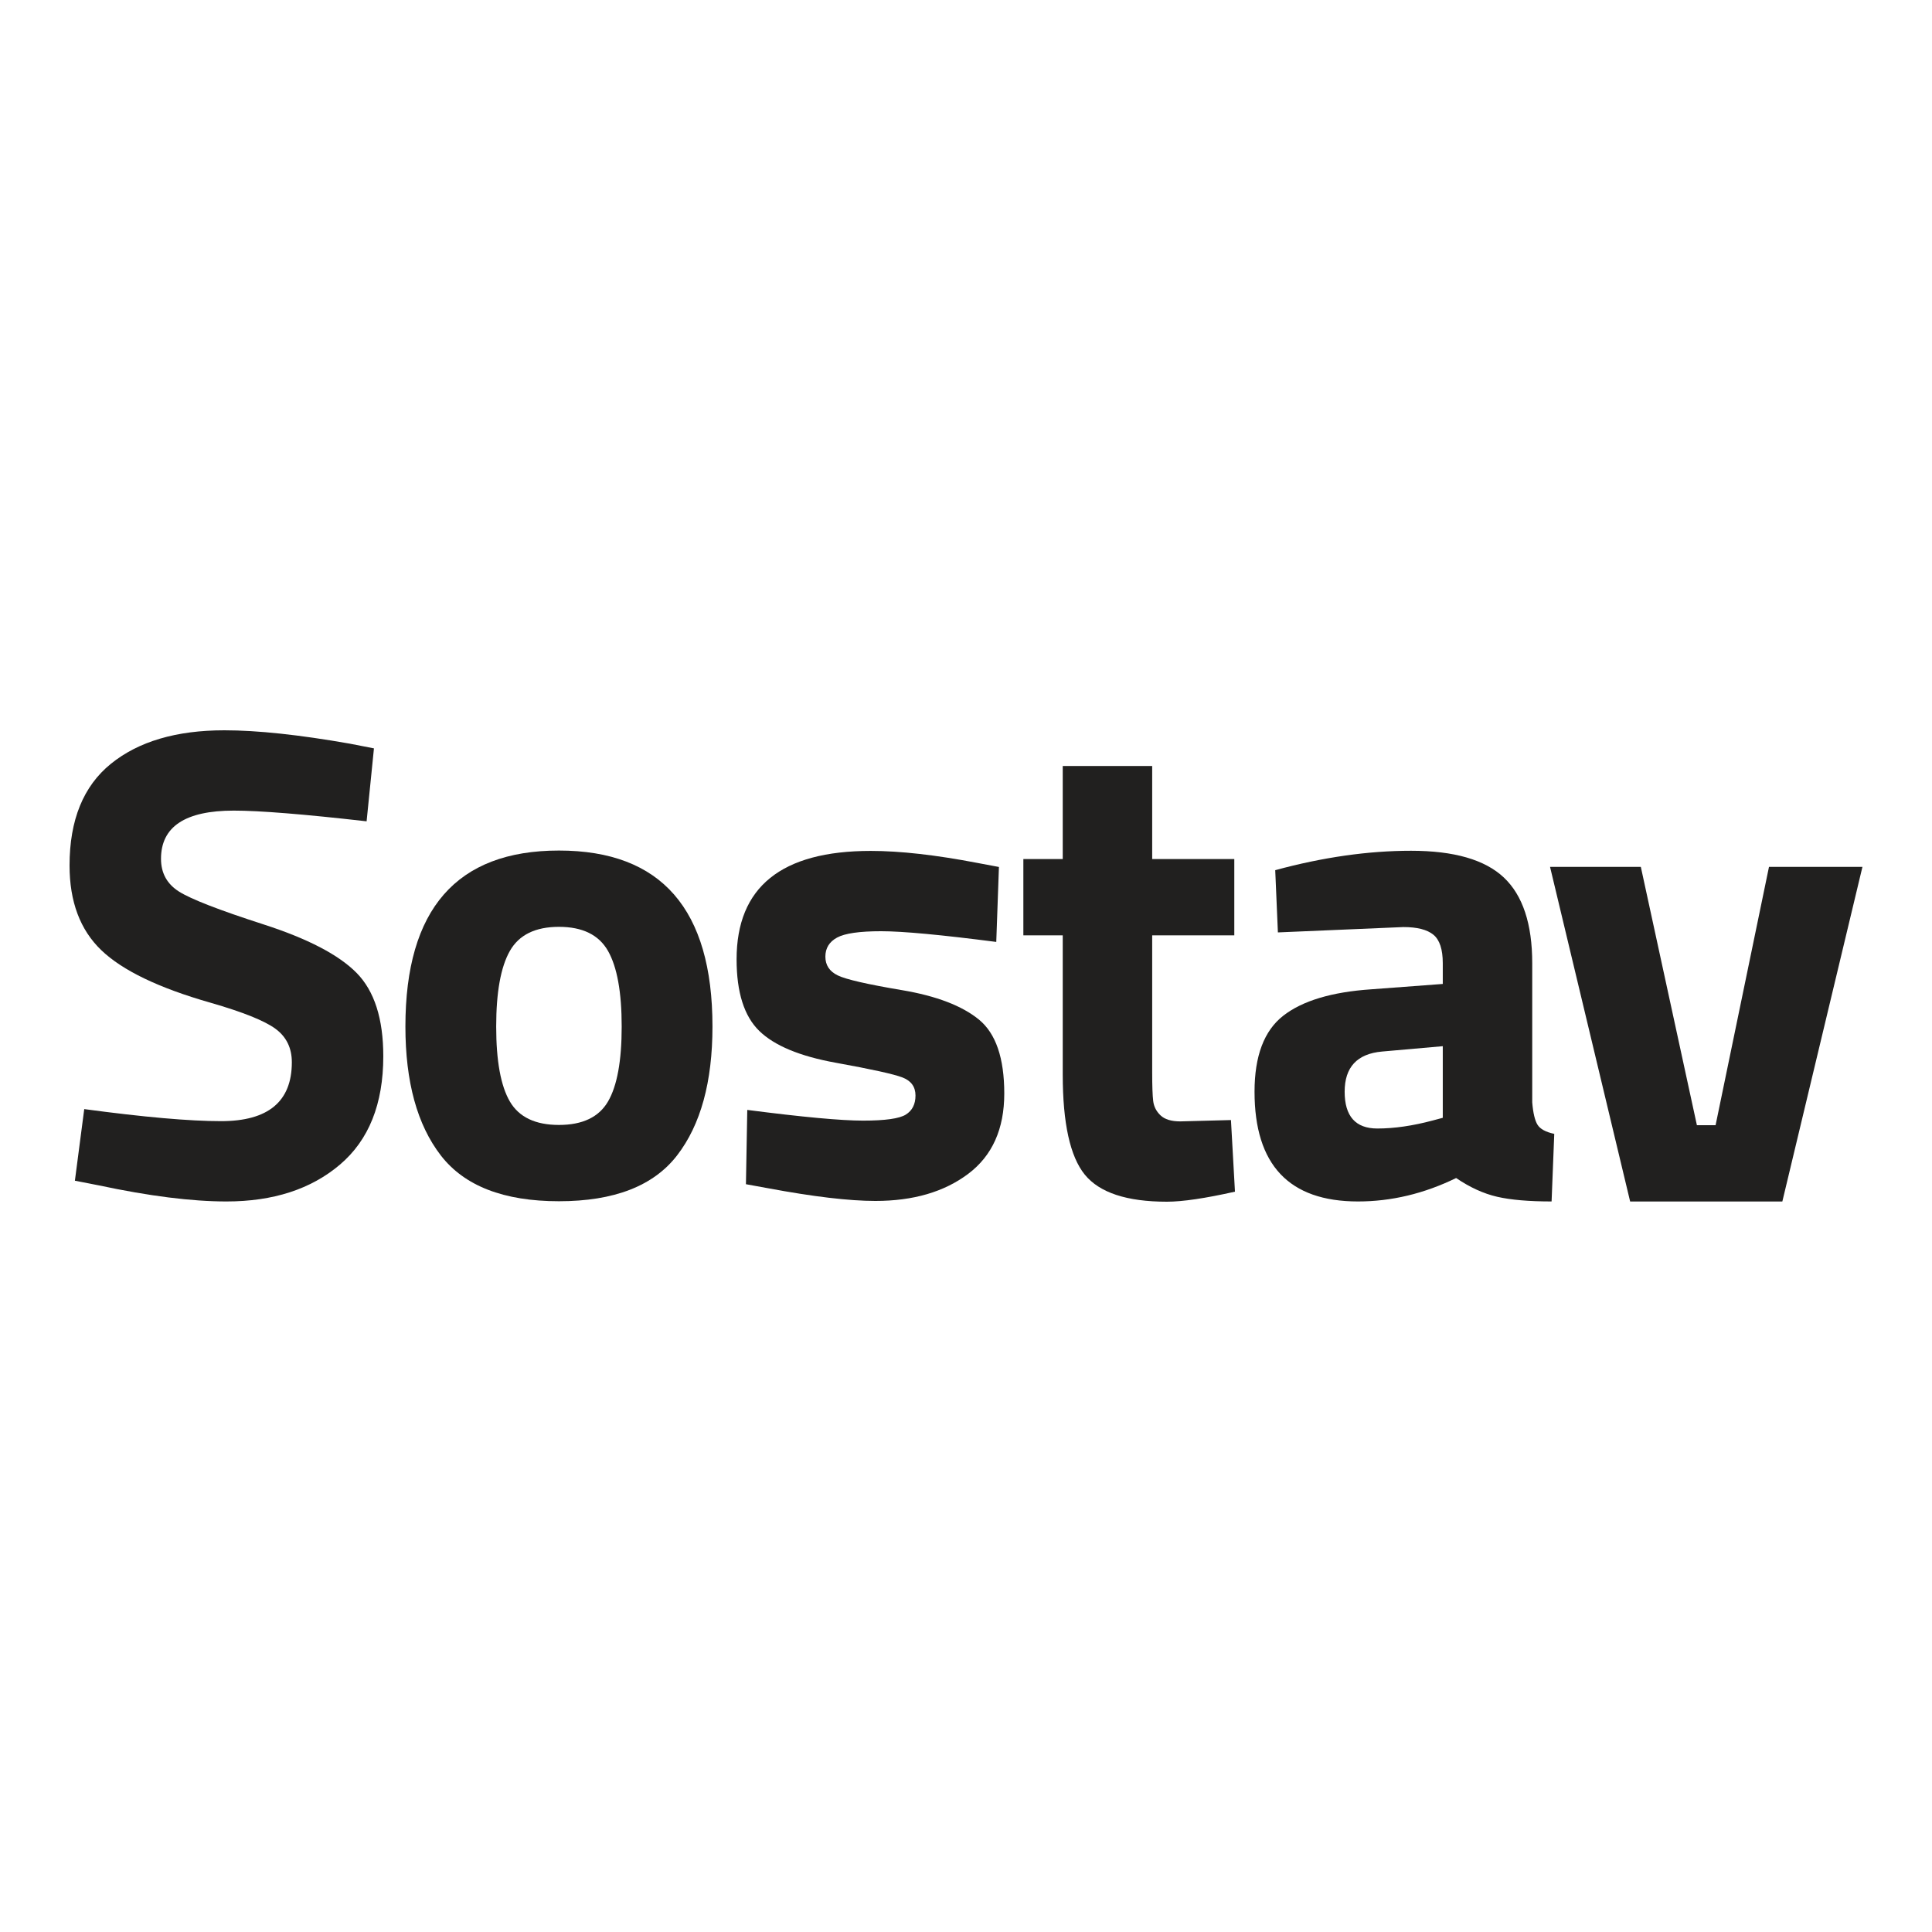 <?xml version="1.0" encoding="UTF-8"?> <svg xmlns="http://www.w3.org/2000/svg" width="500" height="500" viewBox="0 0 500 500" fill="none"><g clip-path="url(#clip0_7_34)"><path d="M60.498 209.785C47.945 209.785 41.668 213.941 41.668 222.255C41.668 225.95 43.223 228.779 46.332 230.742C49.442 232.705 56.727 235.534 68.186 239.229C79.646 242.924 87.679 247.11 92.286 251.787C96.892 256.463 99.196 263.651 99.196 273.351C99.196 285.706 95.453 295.059 87.967 301.41C80.481 307.761 70.691 310.936 58.598 310.936C49.615 310.936 38.616 309.55 25.601 306.779L19.382 305.567L21.801 287.034C37.234 289.112 49.039 290.152 57.216 290.152C69.424 290.152 75.528 285.071 75.528 274.91C75.528 271.215 74.117 268.328 71.296 266.249C68.474 264.171 62.859 261.919 54.452 259.494C41.092 255.684 31.677 251.152 26.206 245.898C20.735 240.644 18 233.34 18 223.987C18 212.209 21.57 203.434 28.711 197.66C35.852 191.887 45.641 189 58.08 189C66.602 189 77.428 190.155 90.558 192.464L96.777 193.677L94.877 212.556C78.638 210.708 67.178 209.785 60.498 209.785Z" fill="#21201F"></path><path d="M144.653 310.879C158.934 310.879 169.127 306.924 175.231 299.014C181.335 291.105 184.387 279.991 184.387 265.672C184.387 235.304 171.143 220.12 144.653 220.12C118.164 220.12 104.919 235.304 104.919 265.672C104.919 279.991 107.971 291.105 114.075 299.014C120.179 306.924 130.372 310.879 144.653 310.879ZM144.653 239.865C150.757 239.865 154.99 241.943 157.351 246.1C159.712 250.257 160.892 256.781 160.892 265.672C160.892 274.564 159.712 281.03 157.351 285.071C154.99 289.113 150.757 291.134 144.653 291.134C138.549 291.134 134.316 289.113 131.955 285.071C129.594 281.03 128.414 274.564 128.414 265.672C128.414 256.781 129.594 250.257 131.955 246.1C134.316 241.943 138.549 239.865 144.653 239.865Z" fill="#21201F"></path><path d="M193.394 287.245C207.675 289.093 217.666 290.016 223.367 290.016C229.068 290.016 232.753 289.497 234.423 288.458C236.093 287.418 236.928 285.773 236.928 283.521C236.928 281.27 235.805 279.711 233.56 278.845C231.314 277.979 225.555 276.708 216.284 275.034C207.013 273.36 200.419 270.617 196.503 266.807C192.587 262.996 190.629 256.819 190.629 248.274C190.629 229.568 202.204 220.215 225.354 220.215C232.955 220.215 242.169 221.254 252.995 223.333L258.523 224.372L257.832 243.771C243.551 241.923 233.617 240.999 228.031 240.999C222.446 240.999 218.645 241.548 216.629 242.645C214.614 243.742 213.606 245.387 213.606 247.581C213.606 249.775 214.671 251.392 216.802 252.431C218.933 253.47 224.461 254.74 233.387 256.241C242.313 257.743 248.964 260.283 253.34 263.862C257.717 267.442 259.905 273.822 259.905 283.002C259.905 292.181 256.795 299.11 250.576 303.786C244.357 308.463 236.353 310.801 226.563 310.801C219.768 310.801 210.496 309.704 198.749 307.51L193.048 306.471L193.394 287.245Z" fill="#21201F"></path><path d="M319.435 242.064H298.186V277.571C298.186 281.036 298.272 283.489 298.445 284.933C298.618 286.376 299.251 287.617 300.345 288.657C301.44 289.696 303.138 290.215 305.442 290.215L318.571 289.869L319.608 308.402C311.891 310.134 306.018 311 301.987 311C291.621 311 284.538 308.662 280.737 303.985C276.937 299.309 275.036 290.677 275.036 278.091V242.064H264.844V222.319H275.036V198.244H298.186V222.319H319.435V242.064Z" fill="#21201F"></path><path d="M396.54 249.275V285.302C396.77 288.073 397.231 290.007 397.922 291.104C398.613 292.201 400.053 292.98 402.241 293.442L401.55 310.936C395.676 310.936 390.983 310.532 387.47 309.724C383.957 308.915 380.416 307.299 376.846 304.874C368.553 308.915 360.088 310.936 351.45 310.936C333.599 310.936 324.673 301.468 324.673 282.53C324.673 273.293 327.149 266.74 332.101 262.872C337.054 259.003 344.655 256.723 354.905 256.03L373.39 254.645V249.275C373.39 245.696 372.584 243.242 370.972 241.914C369.359 240.586 366.768 239.922 363.198 239.922L330.719 241.308L330.028 225.2C342.352 221.851 354.07 220.177 365.184 220.177C376.299 220.177 384.303 222.486 389.198 227.105C394.093 231.724 396.54 239.114 396.54 249.275ZM357.67 272.138C351.22 272.716 347.995 276.18 347.995 282.53C347.995 288.881 350.817 292.057 356.46 292.057C360.837 292.057 365.616 291.364 370.799 289.978L373.39 289.285V270.753L357.67 272.138Z" fill="#21201F"></path><path d="M482 224.341H457.814L443.993 291.198H439.156L424.644 224.341H401.149L421.88 310.944H461.269L482 224.341Z" fill="#21201F"></path></g><defs><clipPath id="clip0_7_34"><rect width="464" height="122" fill="white" transform="translate(18 189)"></rect></clipPath></defs></svg> 